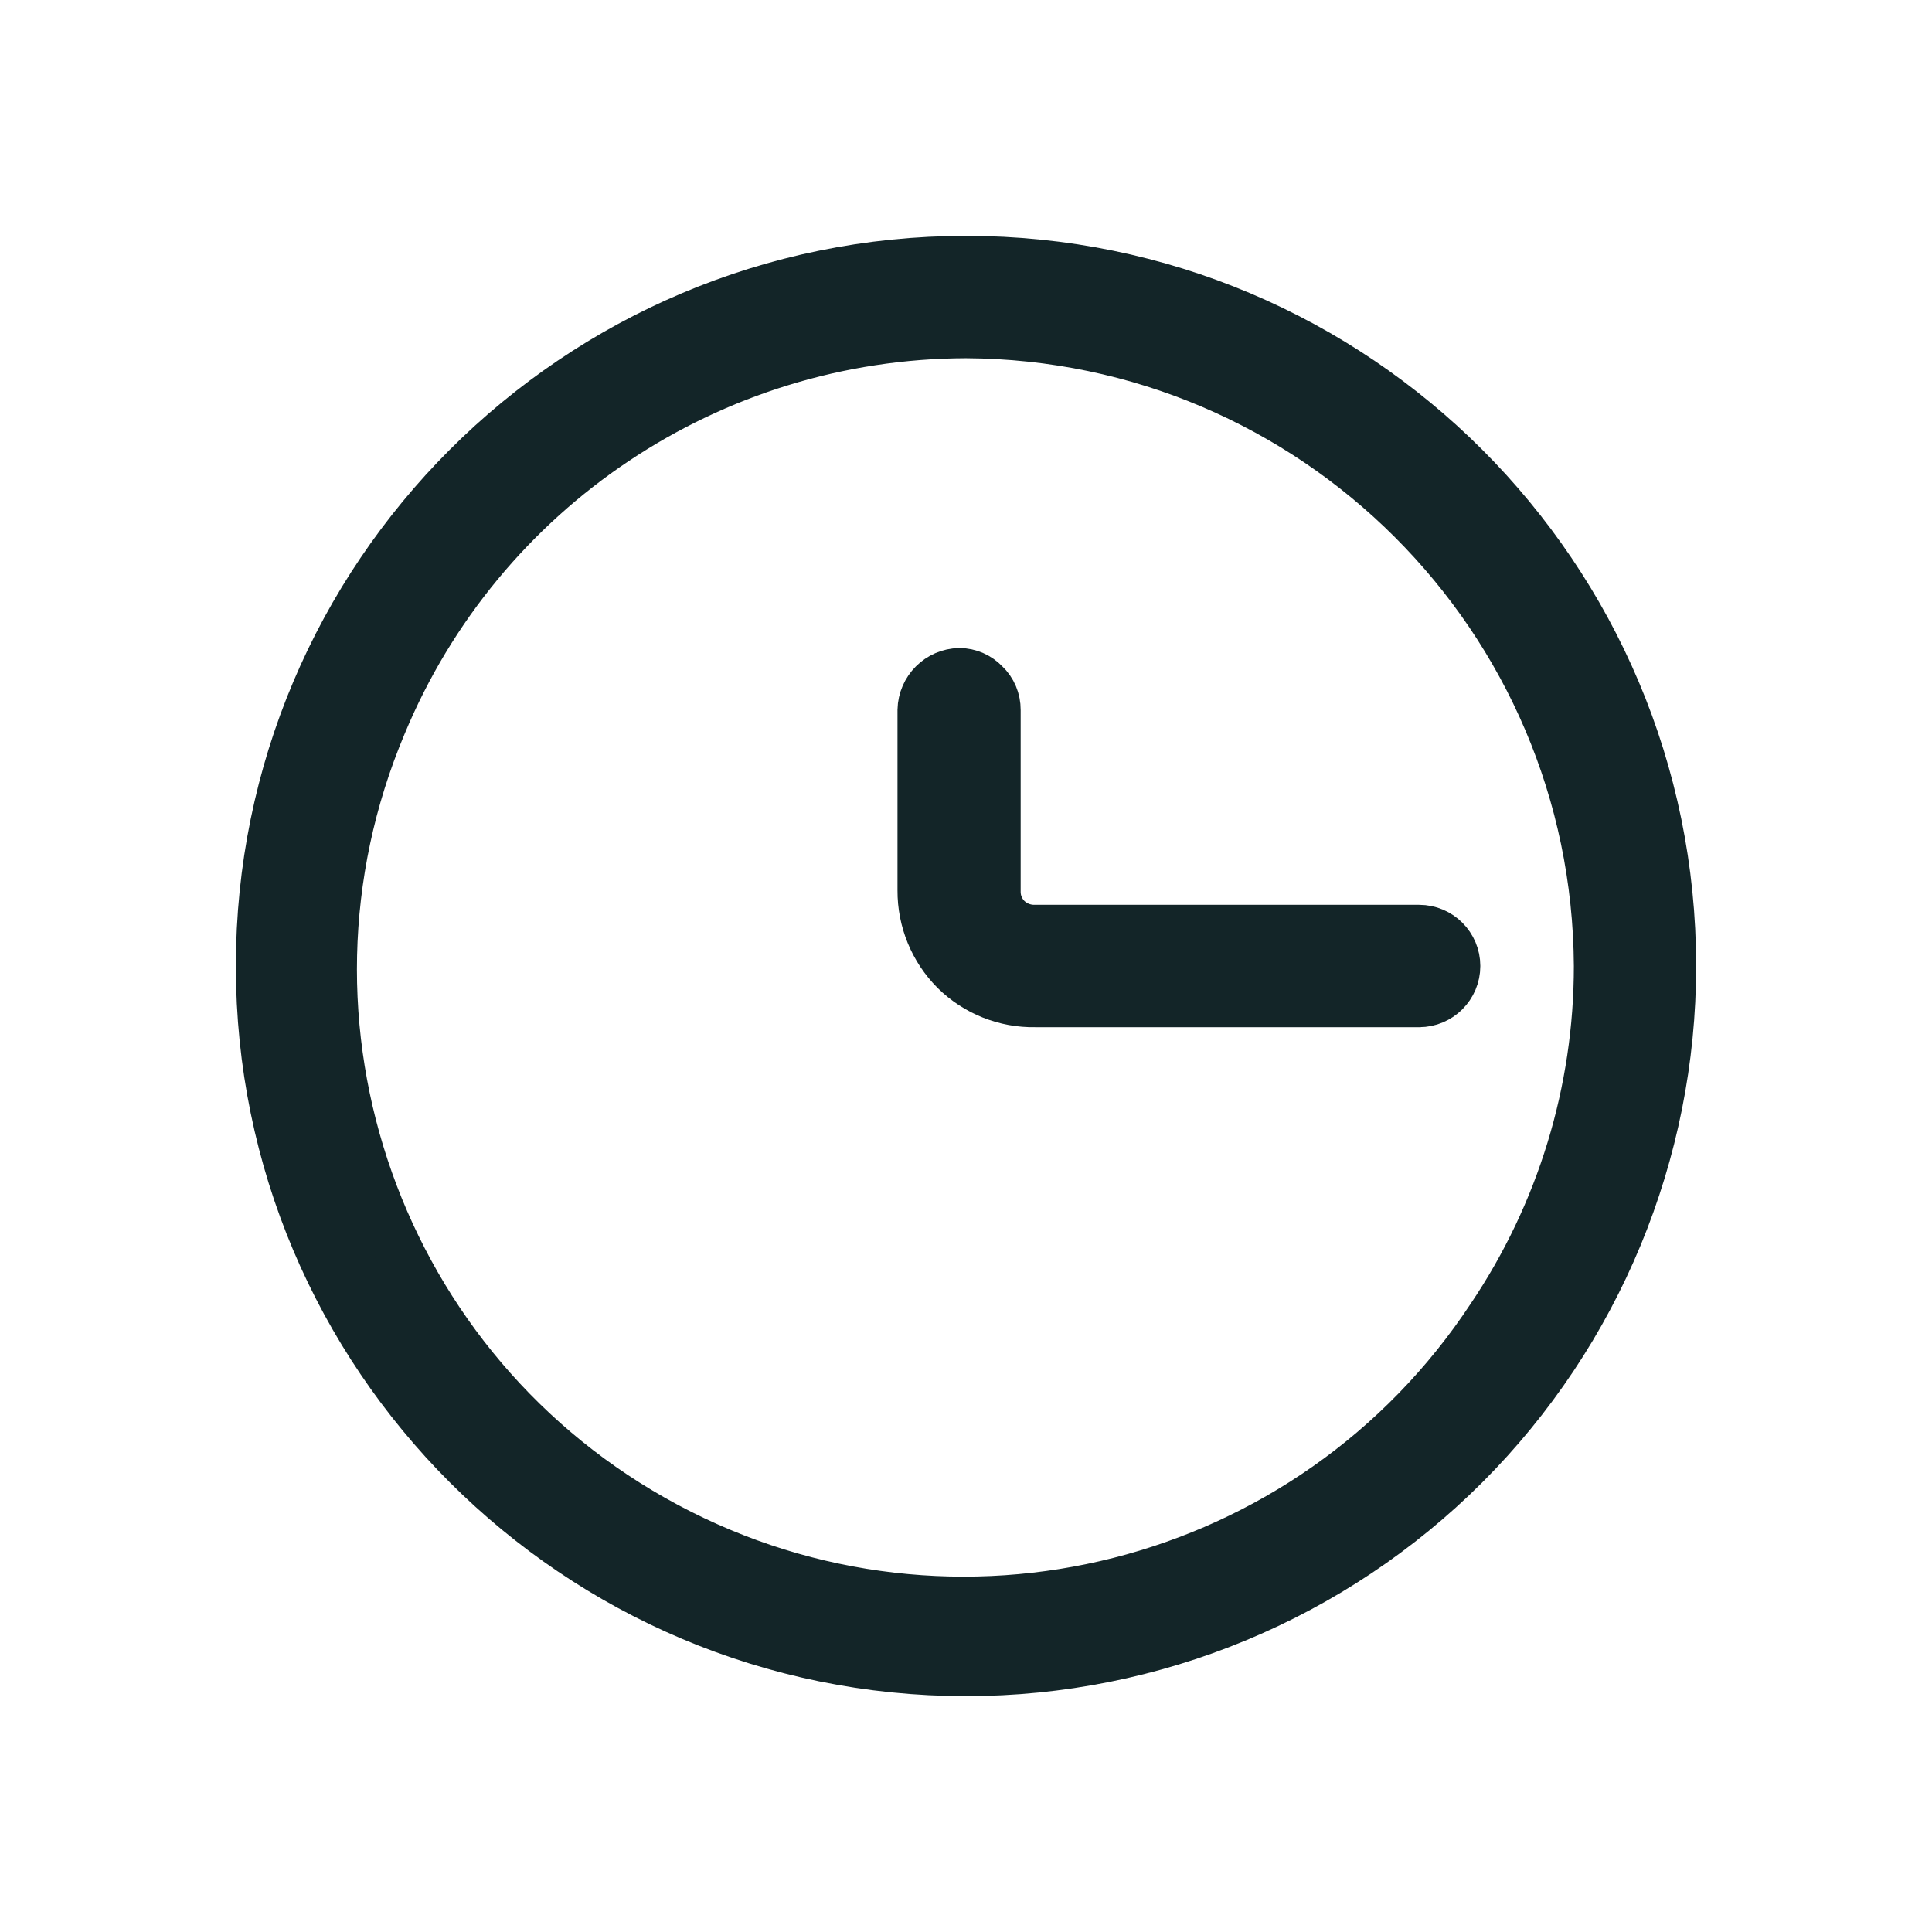 <svg width="24" height="24" viewBox="0 0 24 24" fill="none" xmlns="http://www.w3.org/2000/svg">
<g clip-path="url(#clip0_1012_34720)">
<path d="M12.001 20.77C7.157 20.77 3.23 16.844 3.23 12.001C3.23 7.157 7.157 3.23 12.001 3.23C16.844 3.23 20.77 7.157 20.77 12.001C20.77 14.326 19.846 16.557 18.202 18.202C16.557 19.846 14.326 20.77 12.001 20.77ZM12.001 4.15C8.827 4.158 5.968 6.07 4.75 9C3.178 12.733 4.707 17.049 8.28 18.959C11.852 20.868 16.291 19.742 18.52 16.36C19.388 15.072 19.851 13.554 19.851 12.001C19.829 7.674 16.327 4.172 12.001 4.15Z" fill="#132528" stroke="#132528" stroke-width="0.6"/>
<path d="M17.649 12.46H12.859C12.486 12.467 12.125 12.323 11.859 12.06C11.594 11.795 11.447 11.434 11.449 11.06V8.82C11.455 8.562 11.662 8.355 11.919 8.35C12.04 8.351 12.156 8.402 12.239 8.49C12.33 8.575 12.38 8.695 12.379 8.82V11.08C12.379 11.199 12.426 11.314 12.509 11.4C12.597 11.488 12.715 11.538 12.839 11.54H17.629C17.883 11.54 18.089 11.746 18.089 12C18.089 12.254 17.883 12.46 17.629 12.46H17.649Z" fill="#132528" stroke="#132528" stroke-width="0.6"/>
</g>
<defs>
<clipPath id="clip0_1012_34720">
<rect width="24" height="24" fill="white"/>
</clipPath>
</defs>
</svg>
